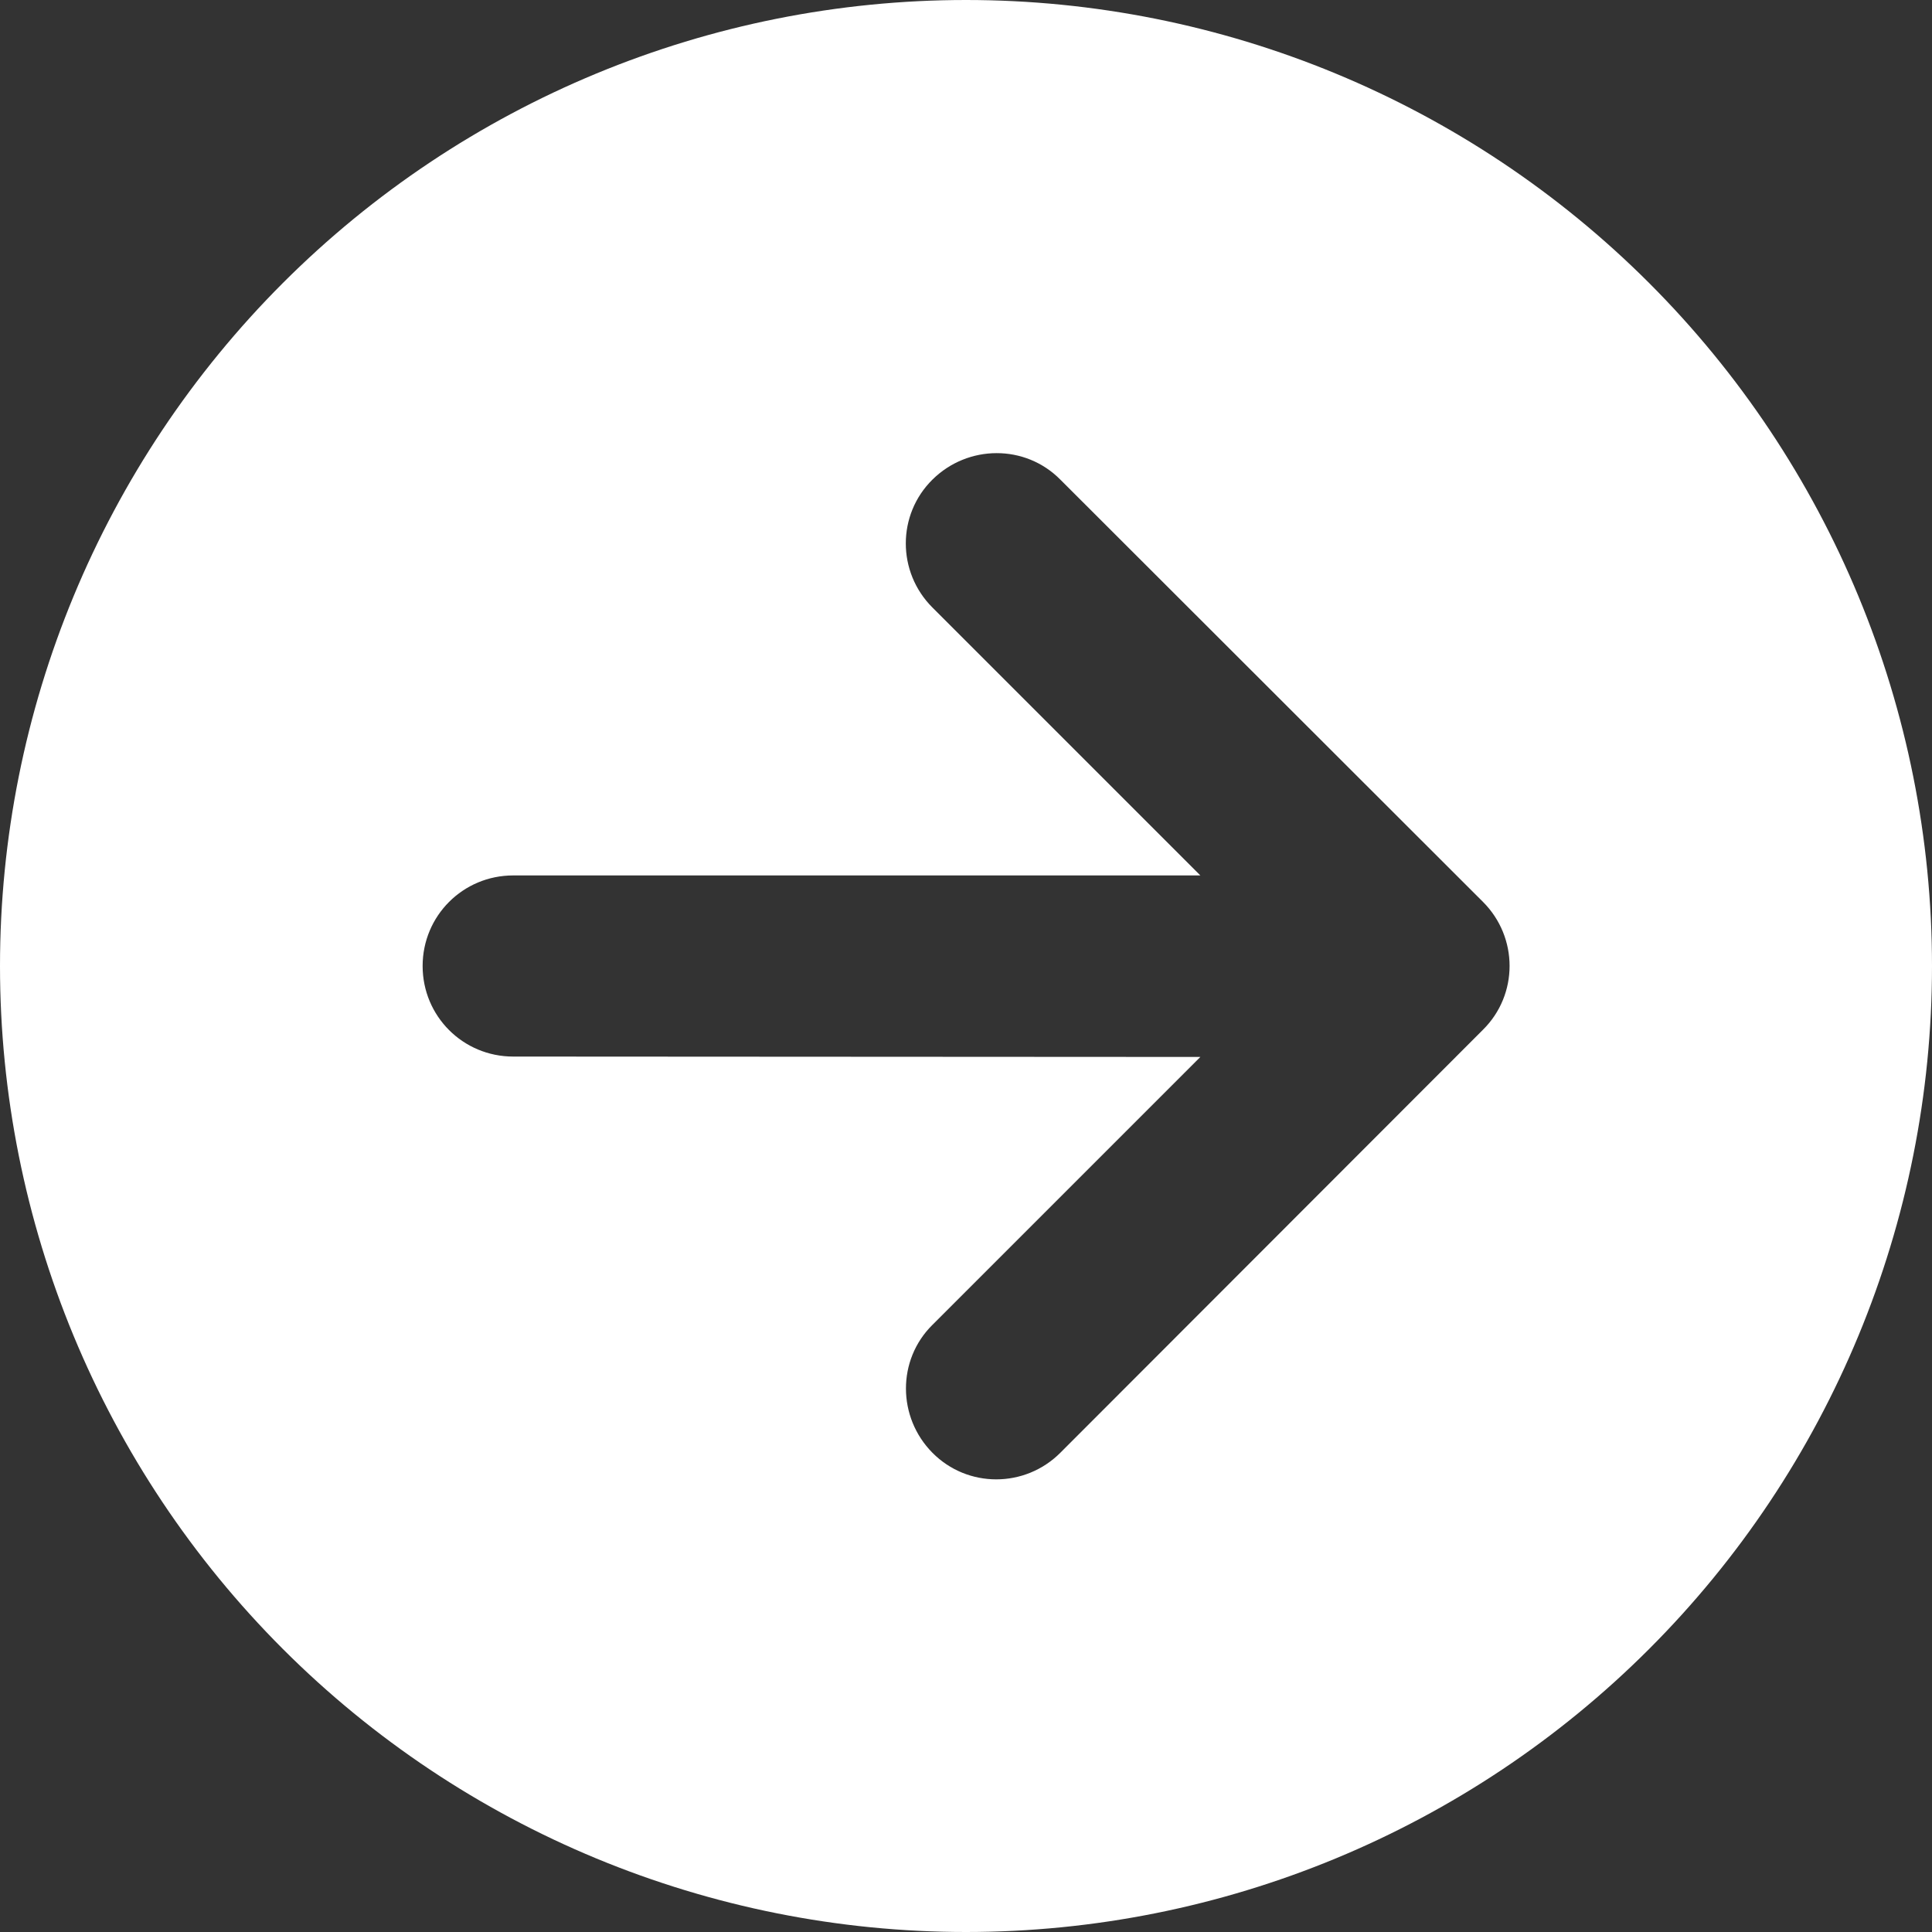 <svg width="40" height="40" viewBox="0 0 40 40" fill="none" xmlns="http://www.w3.org/2000/svg">
<rect x="0" y="0" width="40" height="40" fill="#333333" stroke="none"/>
<g clip-path="url(#clip0_8837_9370)">
<path d="M0 20C0 25.304 2.107 30.391 5.858 34.142C9.609 37.893 14.696 40 20 40C25.304 40 30.391 37.893 34.142 34.142C37.893 30.391 40 25.304 40 20C40 14.696 37.893 9.609 34.142 5.858C30.391 2.107 25.304 0 20 0C14.696 0 9.609 2.107 5.858 5.858C2.107 9.609 0 14.696 0 20ZM21.953 30.078C21.219 30.812 20.031 30.812 19.305 30.078C18.578 29.344 18.57 28.156 19.305 27.43L24.852 21.883L10.625 21.875C9.586 21.875 8.75 21.039 8.75 20C8.75 18.961 9.586 18.125 10.625 18.125H24.852L19.305 12.578C18.57 11.844 18.57 10.656 19.305 9.93C20.039 9.203 21.227 9.195 21.953 9.93L30.703 18.672C31.438 19.406 31.438 20.594 30.703 21.32L21.953 30.078Z" fill="white"/>
</g>
<defs>
<clipPath id="clip0_8837_9370">
<rect width="40" height="40" fill="white"/>
</clipPath>
</defs>
</svg>

